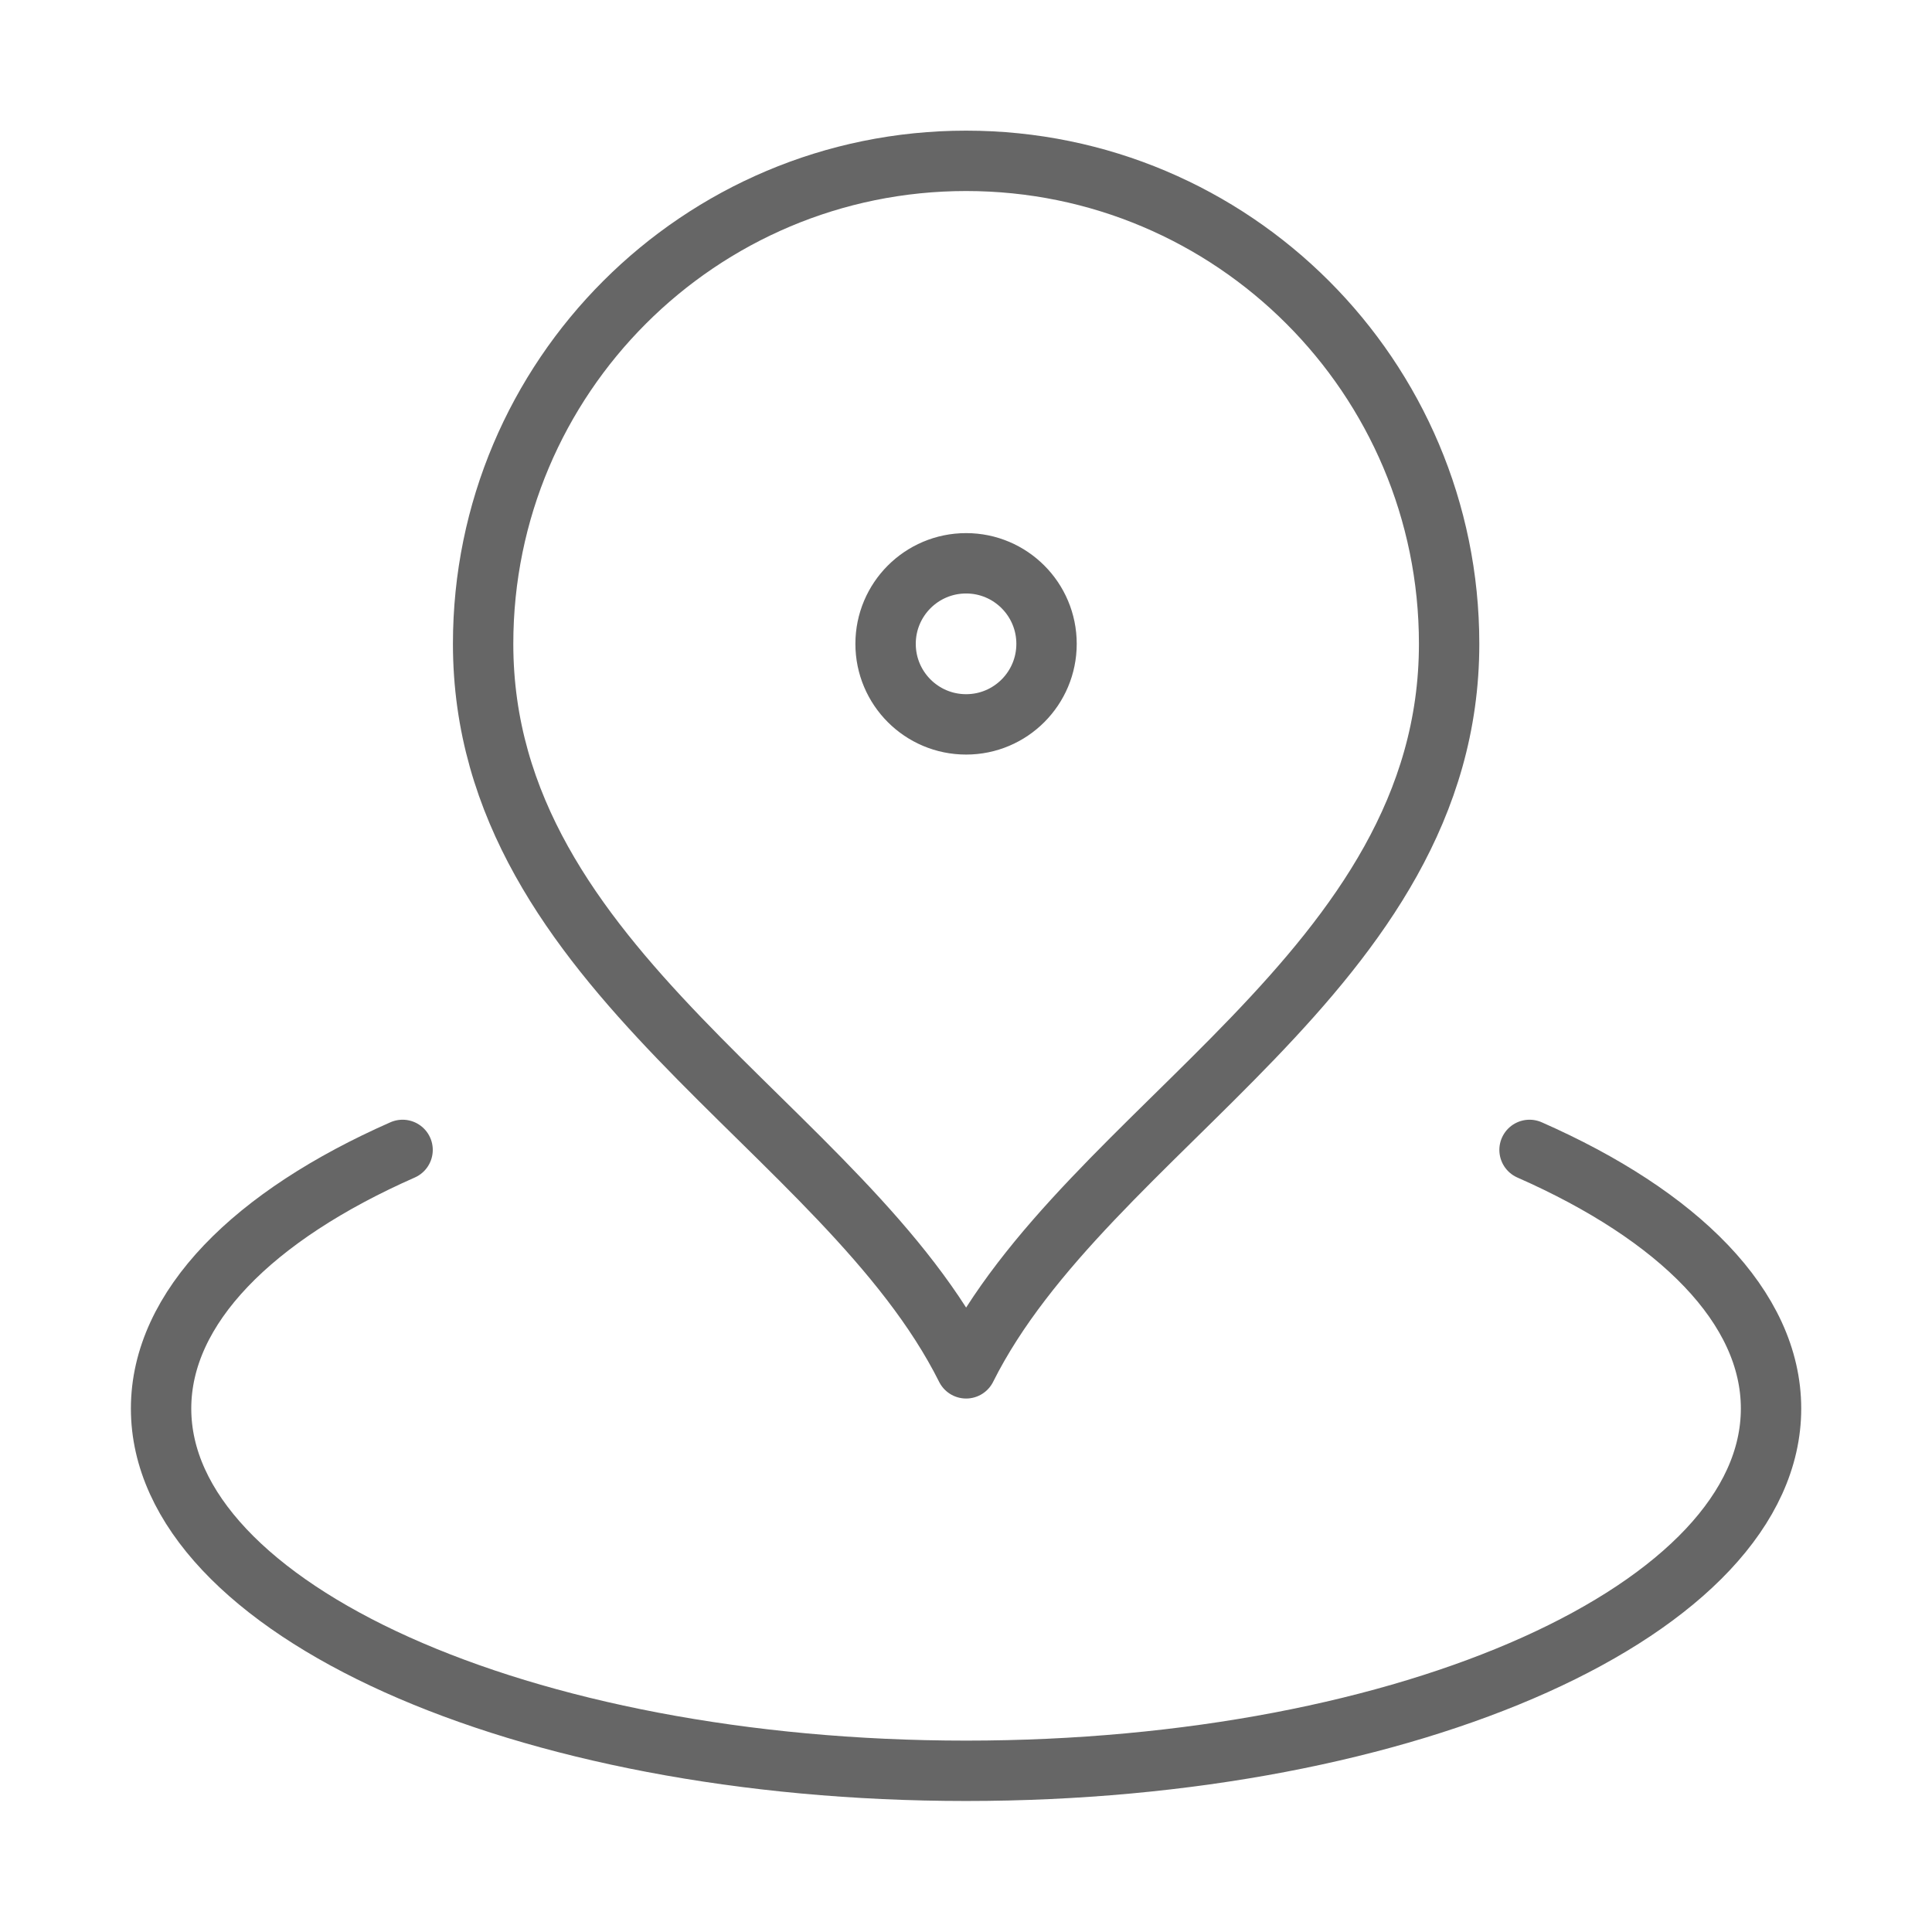 <svg width="16" height="16" viewBox="0 0 16 16" fill="none" xmlns="http://www.w3.org/2000/svg">
<path d="M3.334 9.523C2.1 10.067 1.334 10.826 1.334 11.665C1.334 13.322 4.319 14.665 8.001 14.665C11.682 14.665 14.667 13.322 14.667 11.665C14.667 10.826 13.902 10.067 12.667 9.523M12.001 5.332C12.001 8.041 9.001 9.332 8.001 11.332C7.001 9.332 4.001 8.041 4.001 5.332C4.001 3.123 5.792 1.332 8.001 1.332C10.21 1.332 12.001 3.123 12.001 5.332ZM8.667 5.332C8.667 5.7 8.369 5.999 8.001 5.999C7.632 5.999 7.334 5.7 7.334 5.332C7.334 4.964 7.632 4.665 8.001 4.665C8.369 4.665 8.667 4.964 8.667 5.332Z" stroke="#666666" stroke-width="0.5" stroke-linecap="round" stroke-linejoin="round"/>
</svg>
